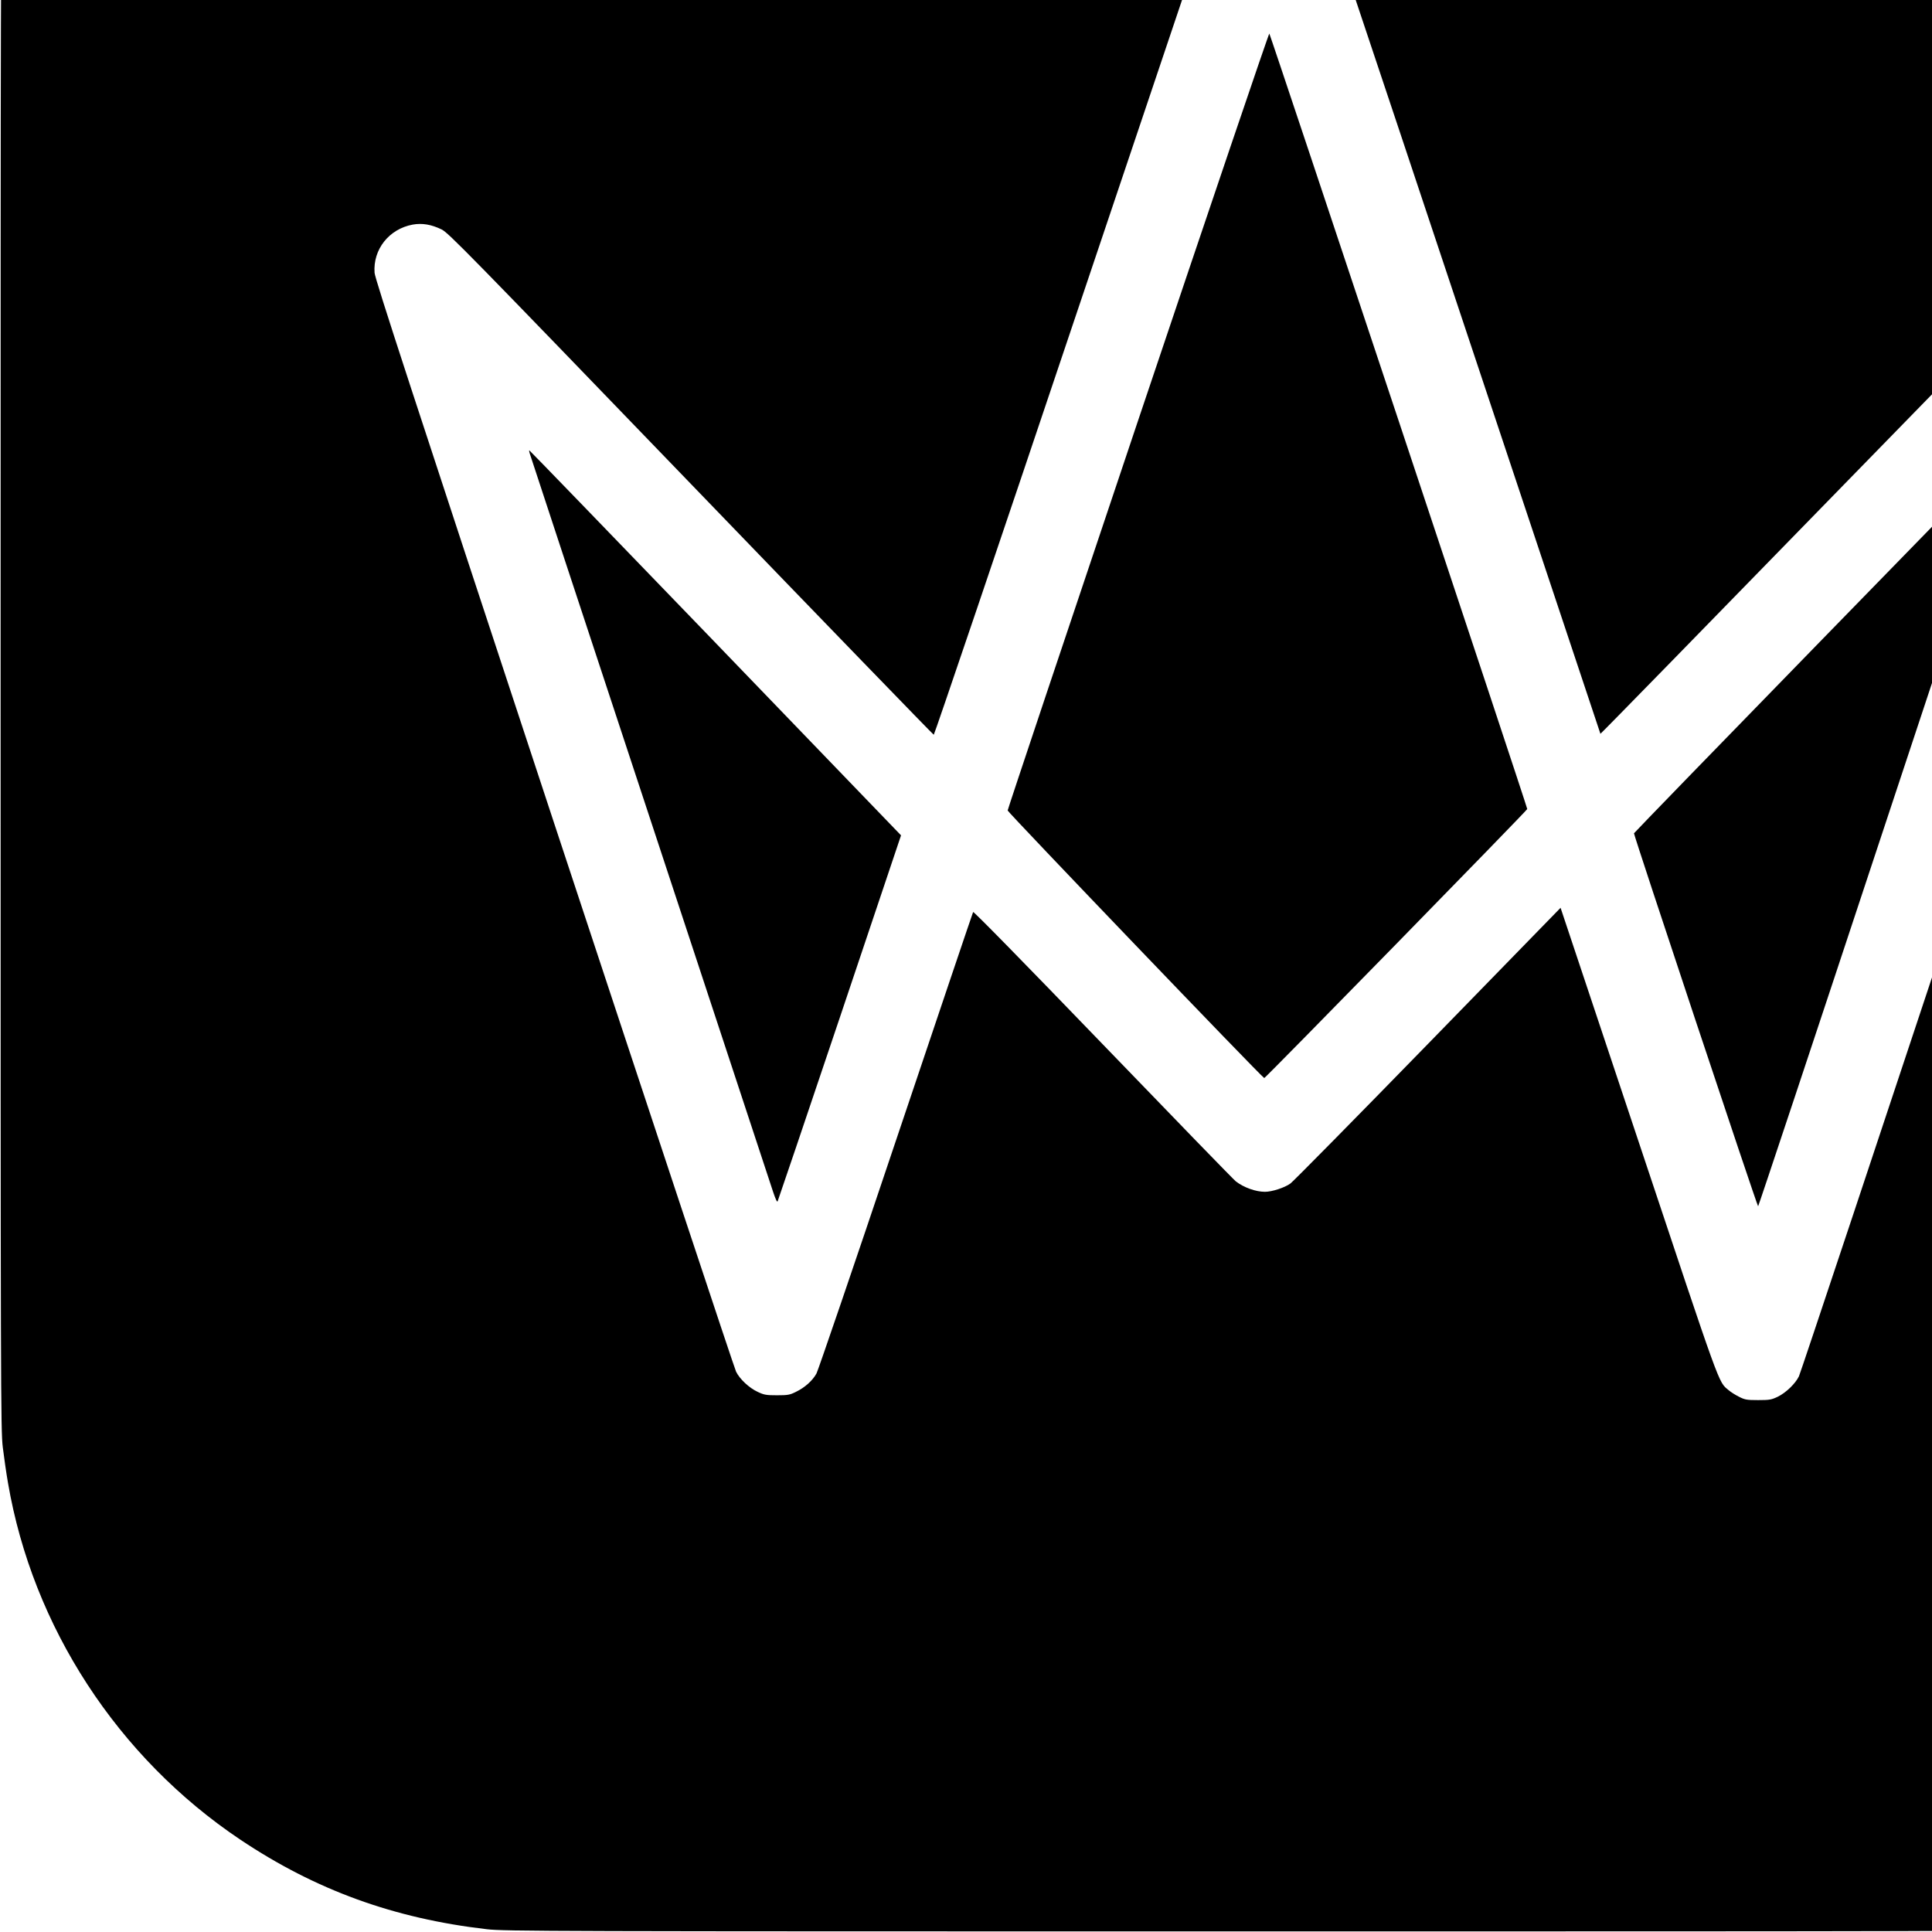 <?xml version="1.0" standalone="no"?>
<!DOCTYPE svg PUBLIC "-//W3C//DTD SVG 20010904//EN"
 "http://www.w3.org/TR/2001/REC-SVG-20010904/DTD/svg10.dtd">
<svg version="1.0" xmlns="http://www.w3.org/2000/svg"
 width="16pt" height="16pt" viewBox="0 0 16 16"
 preserveAspectRatio="xMidYMid meet">
<g transform="translate(0,16) scale(0.001,-0.001)"
fill="#000000" stroke="none">
<path d="M4220 20803 c-984 -57 -1947 -455 -2693 -1113 -450 -398 -806 -862
-1067 -1395 -237 -482 -369 -933 -437 -1500 -17 -143 -18 -431 -18 -6390 0
-5958 1 -6247 18 -6390 10 -82 29 -215 43 -295 204 -1193 909 -2275 1924
-2955 623 -417 1271 -653 2042 -742 145 -17 490 -18 6373 -18 5883 0 6228 1
6373 18 1063 123 1975 559 2713 1296 737 738 1173 1650 1296 2713 17 145 18
490 18 6373 0 5883 -1 6228 -18 6373 -89 771 -325 1419 -742 2042 -573 856
-1448 1505 -2425 1798 -261 79 -494 127 -815 169 -121 16 -557 17 -6330 18
-3410 1 -6225 0 -6255 -2z m6444 -3506 c70 -32 151 -107 182 -170 14 -26 560
-1657 1215 -3625 655 -1967 1192 -3578 1193 -3579 2 -2 907 925 2012 2059
1105 1134 2027 2075 2049 2091 195 141 464 69 569 -153 27 -58 31 -75 30 -155
l0 -90 -1497 -4515 c-824 -2483 -1507 -4534 -1519 -4558 -29 -60 -106 -135
-175 -169 -53 -25 -68 -28 -163 -28 -95 0 -110 3 -159 28 -30 15 -68 39 -85
54 -87 73 -55 -14 -744 2053 l-648 1942 -1098 -1127 c-604 -620 -1117 -1140
-1139 -1156 -48 -35 -153 -69 -211 -69 -77 0 -174 35 -241 86 -16 12 -511 522
-1100 1133 -648 672 -1072 1105 -1076 1098 -4 -7 -291 -858 -639 -1892 -347
-1034 -644 -1902 -658 -1929 -32 -59 -96 -117 -171 -153 -50 -25 -67 -28 -156
-28 -89 0 -107 3 -160 28 -71 33 -148 105 -179 167 -13 25 -690 2068 -1506
4540 -1187 3600 -1484 4508 -1488 4561 -14 194 120 363 316 399 79 14 154 1
239 -40 57 -28 215 -190 2065 -2108 1101 -1142 2007 -2077 2011 -2077 5 0 547
1598 1203 3550 656 1953 1205 3580 1220 3617 28 73 91 152 150 189 104 64 251
75 358 26z"/>
<path d="M9425 12517 c-594 -1767 -1080 -3220 -1080 -3229 0 -14 2103 -2208
2125 -2216 7 -3 2172 2211 2178 2228 3 9 -2127 6412 -2136 6422 -4 4 -493
-1438 -1087 -3205z"/>
<path d="M15090 10704 c-855 -877 -1556 -1600 -1558 -1605 -4 -11 1020 -3089
1028 -3089 3 0 464 1385 1024 3078 561 1692 1030 3107 1042 3145 13 37 22 67
21 67 -1 0 -702 -718 -1557 -1596z"/>
<path d="M4386 12248 c3 -13 452 -1373 996 -3023 544 -1650 1003 -3042 1020
-3094 20 -60 33 -89 38 -80 4 8 236 693 515 1522 l507 1509 -54 56 c-30 32
-722 749 -1537 1595 -815 845 -1484 1537 -1487 1537 -3 0 -2 -10 2 -22z"/>
</g>
</svg>
